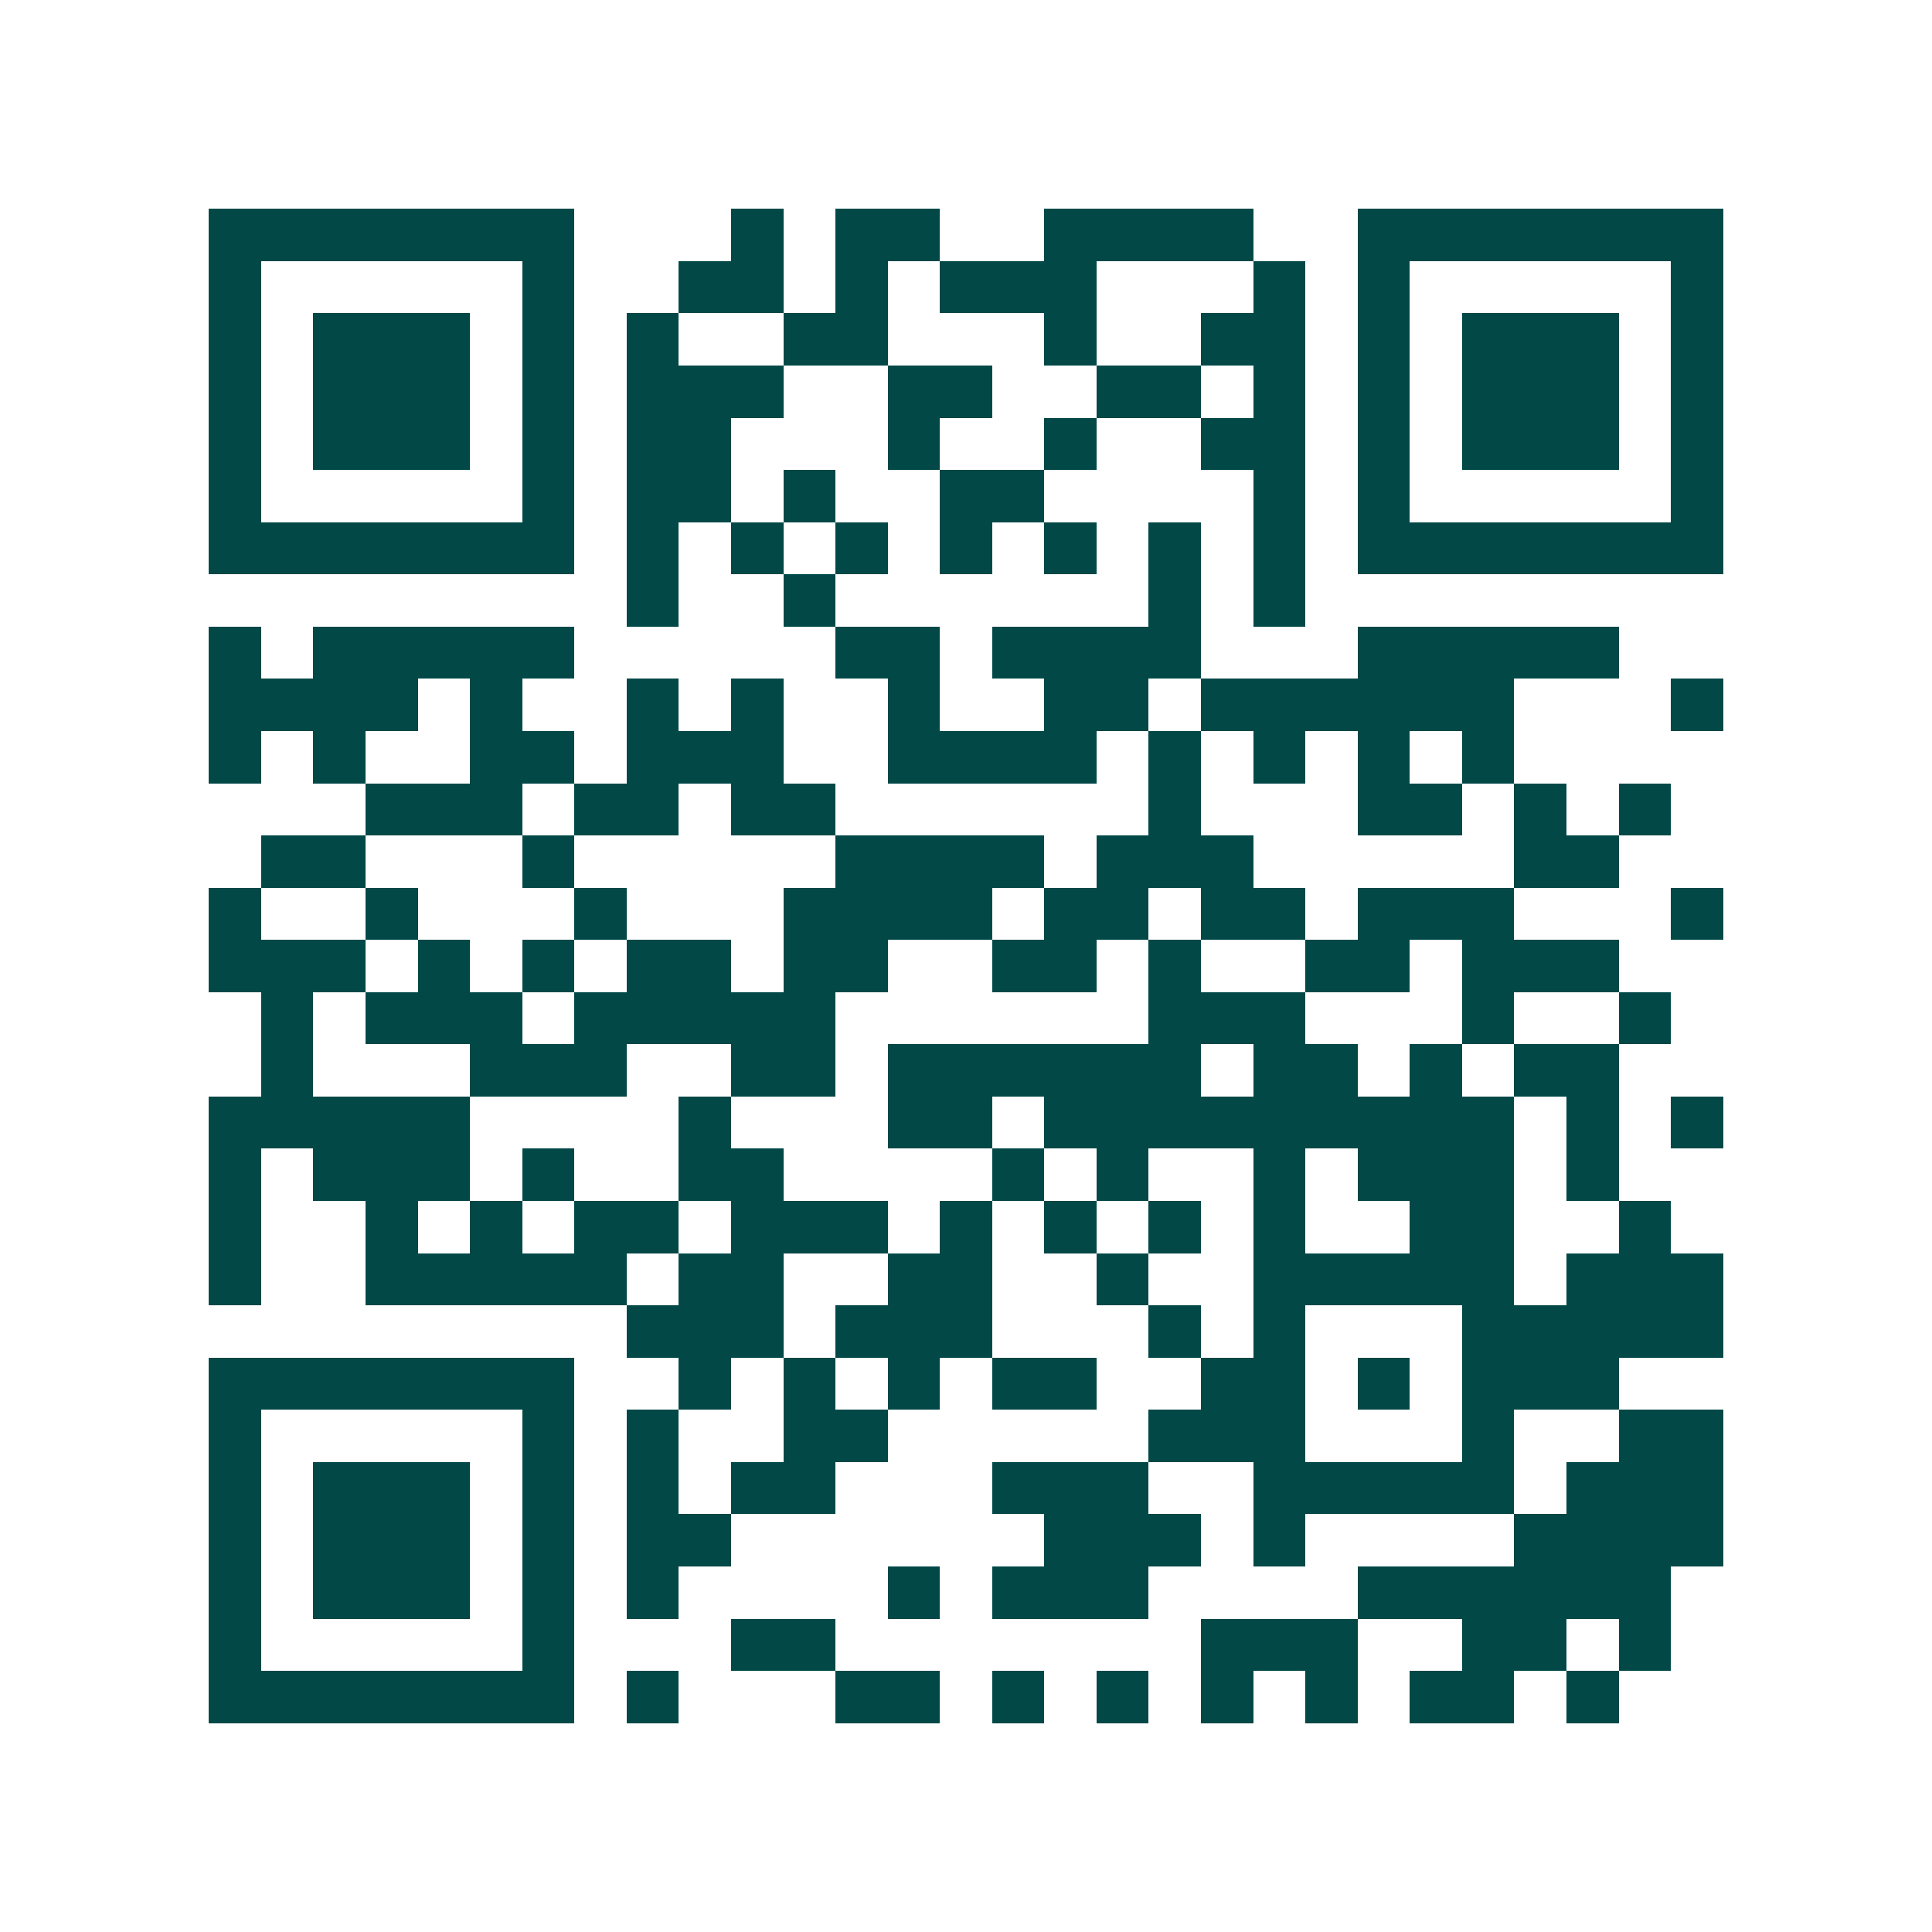 <svg xmlns="http://www.w3.org/2000/svg" width="200" height="200" viewBox="0 0 37 37" shape-rendering="crispEdges"><path fill="#ffffff" d="M0 0h37v37H0z"/><path stroke="#014847" d="M4 4.5h7m3 0h1m1 0h2m2 0h4m2 0h7M4 5.5h1m5 0h1m2 0h2m1 0h1m1 0h3m3 0h1m1 0h1m5 0h1M4 6.5h1m1 0h3m1 0h1m1 0h1m2 0h2m3 0h1m2 0h2m1 0h1m1 0h3m1 0h1M4 7.5h1m1 0h3m1 0h1m1 0h3m2 0h2m2 0h2m1 0h1m1 0h1m1 0h3m1 0h1M4 8.5h1m1 0h3m1 0h1m1 0h2m3 0h1m2 0h1m2 0h2m1 0h1m1 0h3m1 0h1M4 9.5h1m5 0h1m1 0h2m1 0h1m2 0h2m4 0h1m1 0h1m5 0h1M4 10.5h7m1 0h1m1 0h1m1 0h1m1 0h1m1 0h1m1 0h1m1 0h1m1 0h7M12 11.5h1m2 0h1m6 0h1m1 0h1M4 12.5h1m1 0h5m5 0h2m1 0h4m3 0h5M4 13.5h4m1 0h1m2 0h1m1 0h1m2 0h1m2 0h2m1 0h6m3 0h1M4 14.5h1m1 0h1m2 0h2m1 0h3m2 0h4m1 0h1m1 0h1m1 0h1m1 0h1M7 15.5h3m1 0h2m1 0h2m6 0h1m3 0h2m1 0h1m1 0h1M5 16.5h2m3 0h1m5 0h4m1 0h3m5 0h2M4 17.5h1m2 0h1m3 0h1m3 0h4m1 0h2m1 0h2m1 0h3m3 0h1M4 18.5h3m1 0h1m1 0h1m1 0h2m1 0h2m2 0h2m1 0h1m2 0h2m1 0h3M5 19.5h1m1 0h3m1 0h5m6 0h3m3 0h1m2 0h1M5 20.5h1m3 0h3m2 0h2m1 0h6m1 0h2m1 0h1m1 0h2M4 21.5h5m4 0h1m3 0h2m1 0h9m1 0h1m1 0h1M4 22.5h1m1 0h3m1 0h1m2 0h2m4 0h1m1 0h1m2 0h1m1 0h3m1 0h1M4 23.5h1m2 0h1m1 0h1m1 0h2m1 0h3m1 0h1m1 0h1m1 0h1m1 0h1m2 0h2m2 0h1M4 24.5h1m2 0h5m1 0h2m2 0h2m2 0h1m2 0h5m1 0h3M12 25.5h3m1 0h3m3 0h1m1 0h1m3 0h5M4 26.5h7m2 0h1m1 0h1m1 0h1m1 0h2m2 0h2m1 0h1m1 0h3M4 27.5h1m5 0h1m1 0h1m2 0h2m5 0h3m3 0h1m2 0h2M4 28.5h1m1 0h3m1 0h1m1 0h1m1 0h2m3 0h3m2 0h5m1 0h3M4 29.5h1m1 0h3m1 0h1m1 0h2m6 0h3m1 0h1m4 0h4M4 30.5h1m1 0h3m1 0h1m1 0h1m4 0h1m1 0h3m4 0h6M4 31.5h1m5 0h1m3 0h2m7 0h3m2 0h2m1 0h1M4 32.5h7m1 0h1m3 0h2m1 0h1m1 0h1m1 0h1m1 0h1m1 0h2m1 0h1"/></svg>
